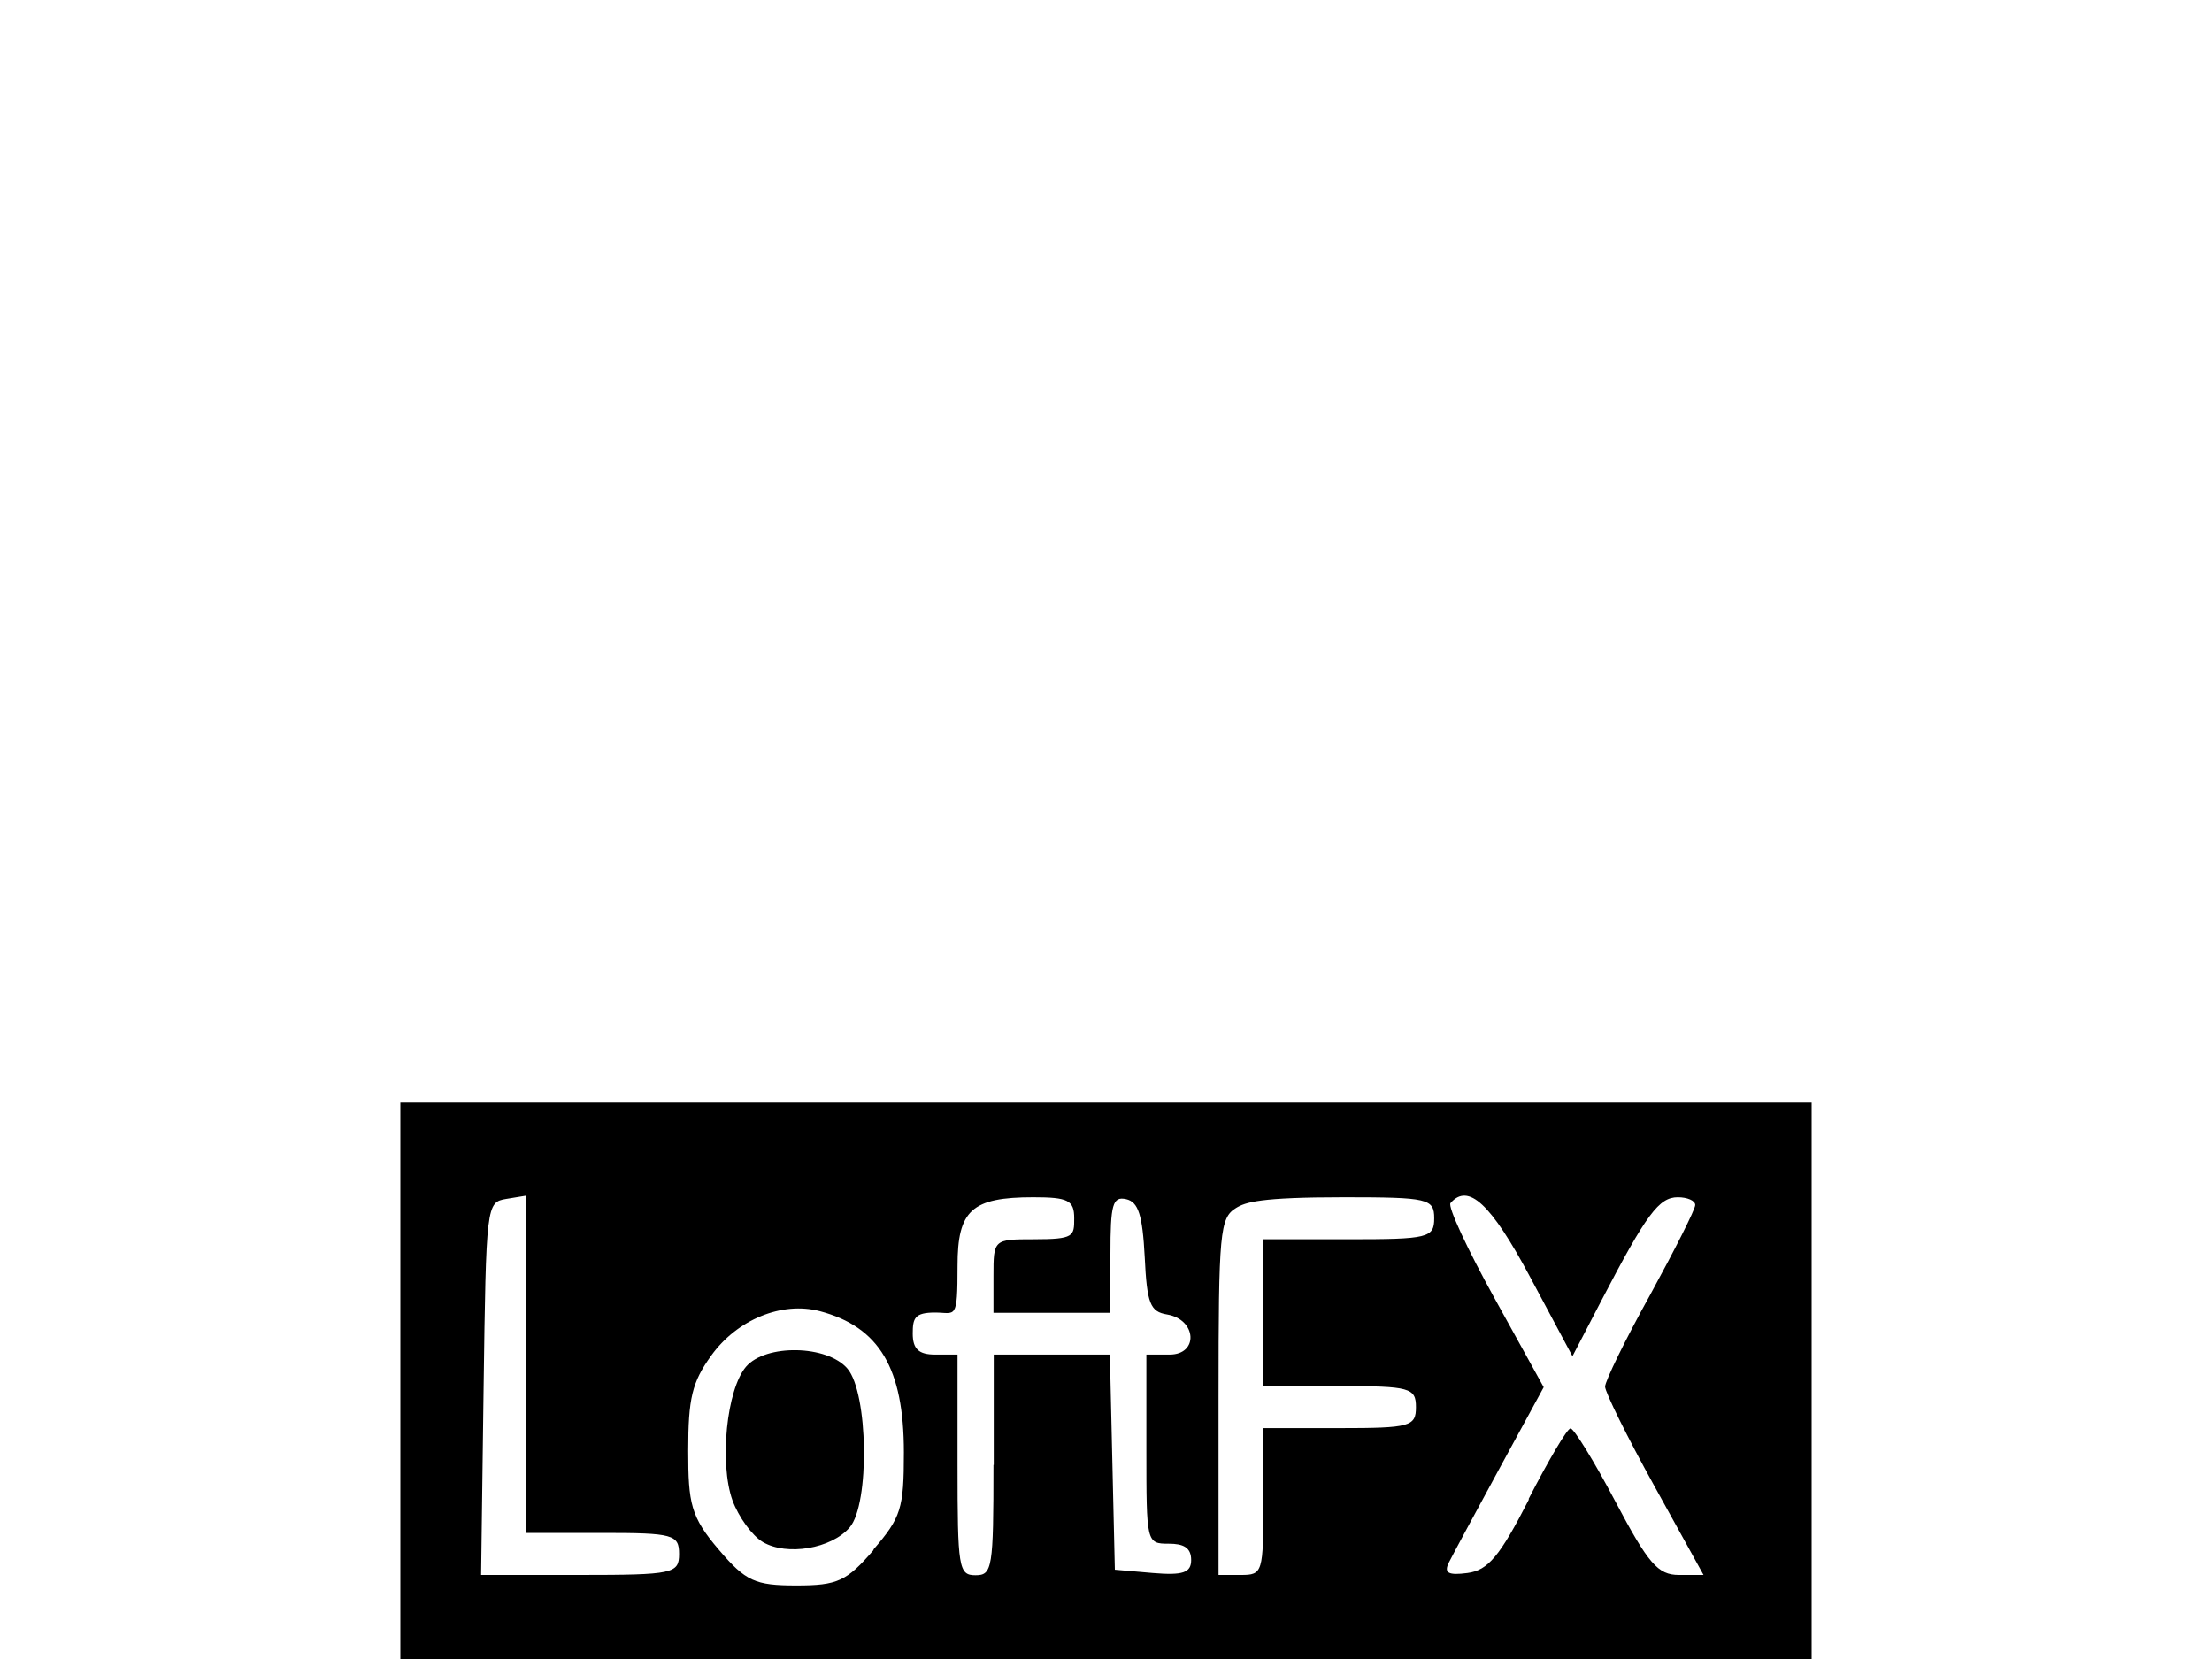 <svg xmlns="http://www.w3.org/2000/svg" id="Ebene_1" viewBox="0 0 800 600"><path id="path6421" d="M144.8,499.4v-100.6h510.4v201.2H144.8v-100.6ZM315.8,560.5c10.1-11.7,11.1-14.9,11.1-35.2,0-30.5-8.9-45.4-30.4-51.1-13.7-3.6-29.9,3-39.3,16.1-6.9,9.6-8.3,15.4-8.3,34.4s.9,23.9,11.1,35.8c9.7,11.4,13.1,12.9,28,12.9s18.2-1.5,28-12.9ZM275.9,557.7c-3.9-2.3-8.8-9.1-11-15.1-4.8-13.5-2.1-40.1,4.9-48.3,7.1-8.3,29.4-7.9,36.7.7,7.5,8.8,8.1,48.9.8,57.4-6.6,7.7-22.7,10.4-31.4,5.3h0ZM245.6,562c0-7-2.2-7.6-27.6-7.6h-27.6v-122l-7.3,1.2c-7.2,1.2-7.3,2-8.2,68.6l-.9,67.4h35.8c33.7,0,35.8-.5,35.8-7.6h0ZM359.4,529.8v-39.9h42l.9,38.9.9,38.9,13.8,1.2c10.8.9,13.8-.1,13.8-4.7s-2.9-5.9-8.1-5.9c-8.1,0-8.1-.3-8.1-34.2v-34.2h8.4c10.6,0,9.8-12.7-.9-14.5-6.1-1-7.3-3.9-8.1-20.8-.8-15.2-2.3-19.9-6.7-20.9-4.9-1.1-5.7,1.8-5.7,19.9v21.2h-42.3v-13.3c0-13.2,0-13.3,14.6-13.3s14.6-1.1,14.6-7.6-2.2-7.6-14.8-7.6c-22.3,0-27.4,4.7-27.4,24.8s-.7,16.9-8.1,16.9-8.1,2-8.1,7.6,2.2,7.6,8.1,7.6h8.1v39.9c0,37.3.4,39.9,6.5,39.9s6.5-2.5,6.5-39.9h0ZM456.9,543.1v-26.6h27.6c25.5,0,27.6-.6,27.6-7.6s-2.2-7.6-27.6-7.6h-27.6v-53.1h30.9c28.7,0,30.9-.5,30.9-7.6s-2.2-7.6-32.7-7.6-35.6,1.8-39,3.9c-5.8,3.6-6.3,8.5-6.3,68.3v64.4h8.1c7.9,0,8.1-.8,8.1-26.6h0ZM552.8,542.2c7.2-14,14-25.6,15.2-25.6,1.2,0,8.5,11.8,16.2,26.4,11.9,22.5,15.4,26.6,23,26.6h8.9l-17.8-32.2c-9.8-17.7-17.8-33.9-17.8-35.9s7.3-17,16.3-33.2c8.9-16.3,16.3-30.9,16.3-32.5,0-1.6-2.9-2.8-6.3-2.8-6.8,0-11.3,6-27.6,37.3l-10.5,20.2-15.4-28.8c-14.1-26.4-22.3-34-28.7-26.6-1.1,1.2,6.1,16.7,15.9,34.4l17.8,32.2-15.9,29.2c-8.7,16-17,31.4-18.4,34.2-1.9,3.8-.2,4.7,6.7,3.8,7.5-1,11.7-6,22.3-26.7Z"></path></svg>